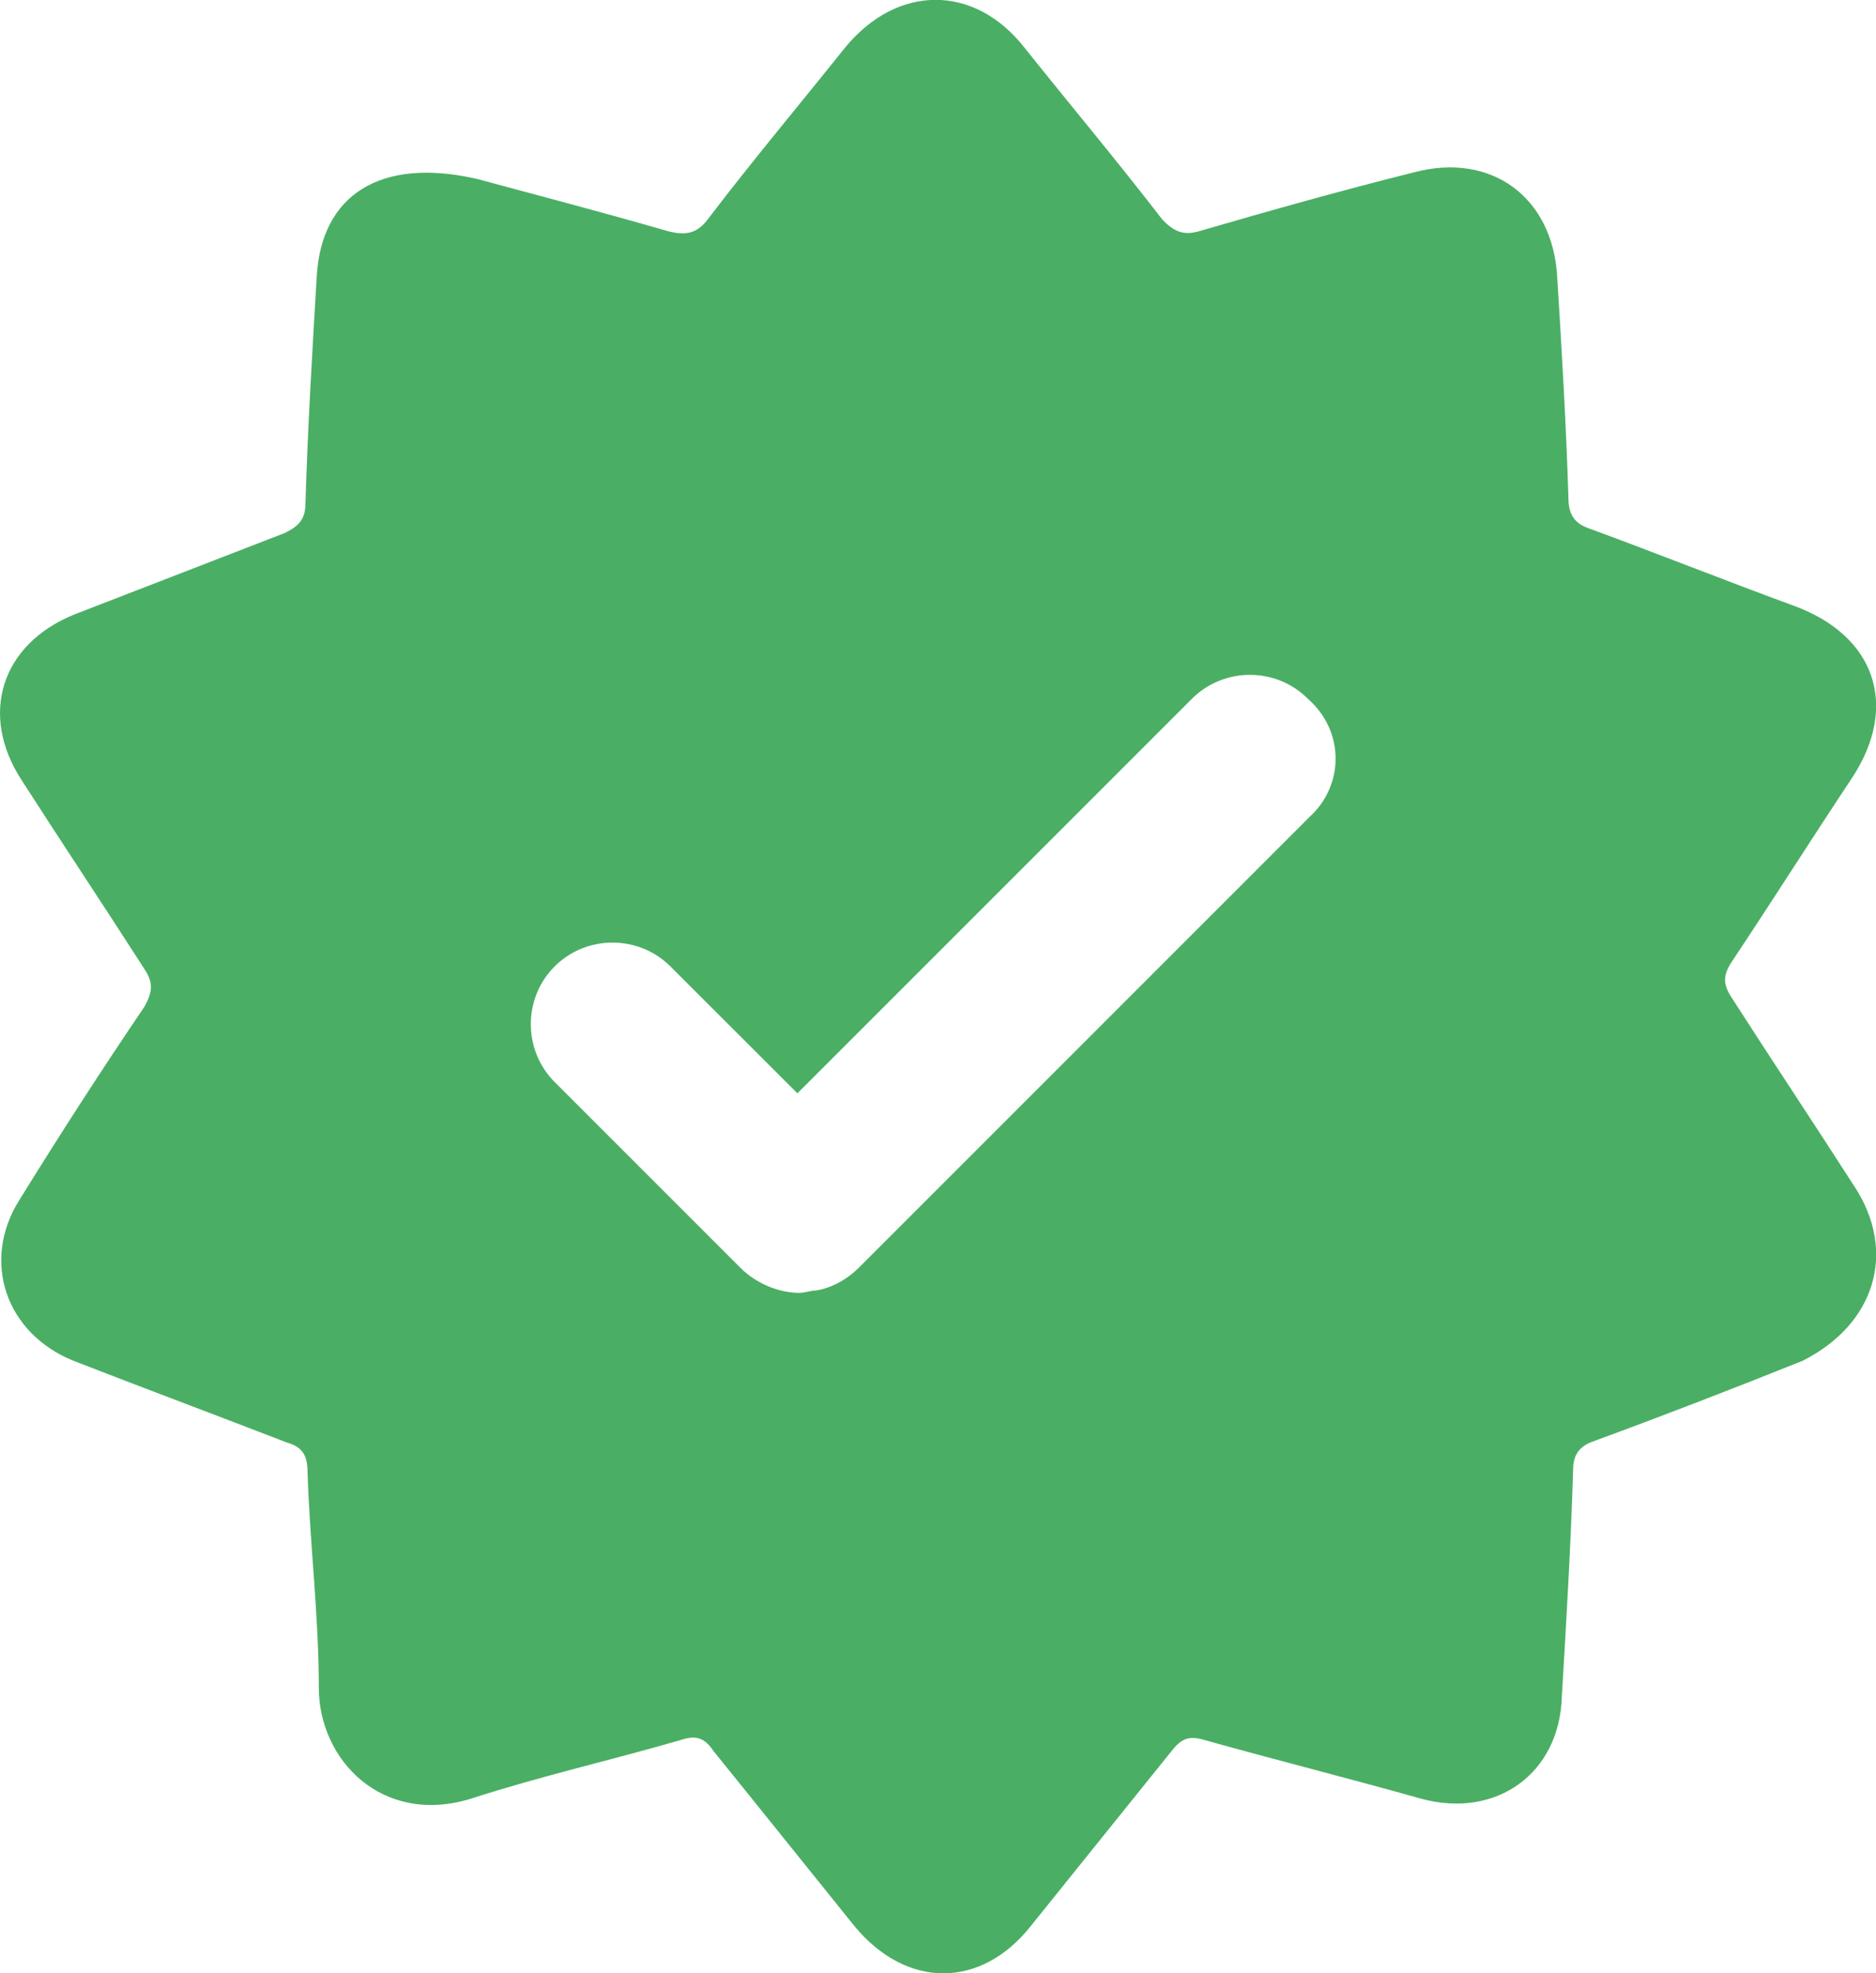 <?xml version="1.0" encoding="UTF-8"?>
<svg id="_內容" data-name="內容" xmlns="http://www.w3.org/2000/svg" viewBox="0 0 161.53 169.89">
  <defs>
    <style>
      .cls-1 {
        fill: #4aaf64;
      }
    </style>
  </defs>
  <path class="cls-1" d="M159.66,102.13c-3.51-5.47-7.03-10.74-10.54-16.21-.78-1.17-.78-1.96,0-3.13,3.51-5.27,6.84-10.54,10.35-15.82,4.1-6.25,1.96-12.3-5.08-14.84-5.86-2.15-11.72-4.49-17.58-6.64-1.17-.39-1.76-1.17-1.76-2.54-.2-6.44-.58-12.88-.97-19.13-.39-6.84-5.66-10.74-12.3-8.99-6.25,1.56-12.5,3.32-18.55,5.08-1.37.39-2.15,0-3.12-.97-3.91-5.08-8.01-9.96-11.91-14.85-4.3-5.47-10.93-5.47-15.43,0-3.9,4.88-8,9.77-11.72,14.65-.97,1.36-1.95,1.56-3.51,1.17-6.05-1.75-12.11-3.32-16.4-4.49-8.4-1.95-13.48,1.37-13.87,8.4-.38,6.45-.77,12.89-.97,19.52,0,1.37-.59,1.96-1.76,2.54-6.05,2.34-12.11,4.69-18.16,7.03C.11,55.46-1.83,61.51,1.87,67.18c3.51,5.47,7.03,10.74,10.54,16.21.78,1.17.78,1.96,0,3.32-3.71,5.47-7.23,10.93-10.74,16.6-3.32,5.27-1.17,11.52,4.69,13.86,6.05,2.35,12.3,4.69,18.36,7.03,1.37.39,1.76,1.17,1.76,2.54.2,6.25.97,12.3.97,18.55s5.47,11.91,13.09,9.57c6.05-1.96,12.11-3.32,18.16-5.08,1.17-.39,1.96-.2,2.73.97,4.11,5.08,8.01,9.96,12.11,15.04,4.49,5.47,10.93,5.47,15.24,0,4.1-5.08,8-9.96,12.1-15.04.78-.97,1.37-1.36,2.74-.97,6.25,1.75,12.5,3.32,18.75,5.08,6.45,1.75,11.91-2.15,12.11-8.79.38-6.45.77-12.89.97-19.52,0-1.56.78-2.15,1.96-2.54,5.86-2.15,11.91-4.49,17.77-6.84,6.25-3.12,8.2-9.37,4.49-15.03h0ZM112.98,70.11l-39.05,39.05c-.98.98-2.34,1.75-3.71,1.95-.39,0-.98.2-1.37.2-1.76,0-3.71-.78-5.08-2.14l-16.01-16.01c-2.74-2.74-2.74-7.23,0-9.96,2.73-2.73,7.23-2.73,9.96,0l10.94,10.93,33.98-33.98c2.74-2.73,7.23-2.73,9.96,0,3.13,2.74,3.13,7.23.39,9.96h0ZM112.98,70.11"/>
</svg>